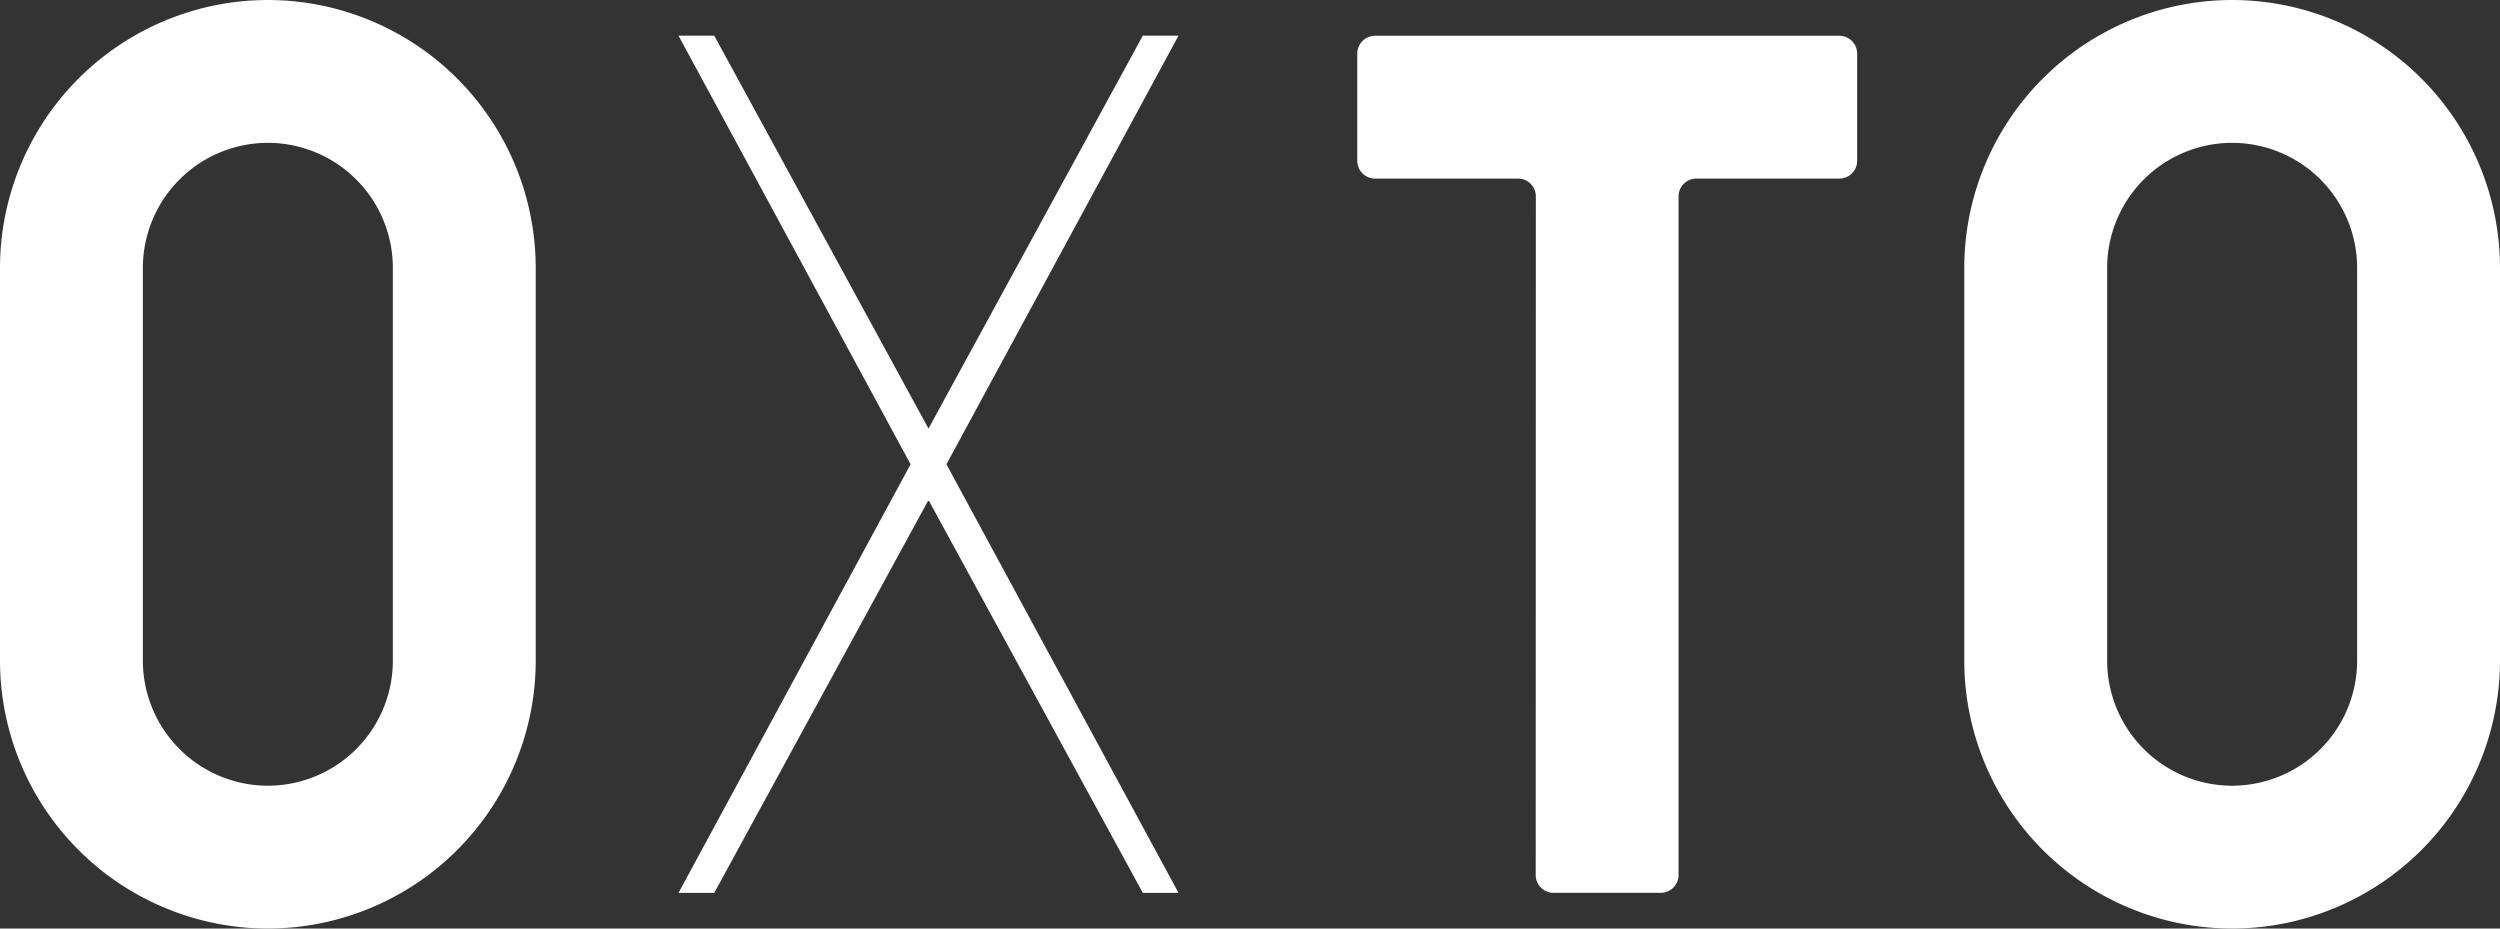 <svg xmlns="http://www.w3.org/2000/svg" width="88.334" height="32.809" viewBox="0 0 88.334 32.809">
  <rect x="0" y="0" width="88.334" height="32.809" fill="#333333" stroke="none"/>
  <g id="グループ_2013" data-name="グループ 2013" transform="translate(-7380.18 6914.162)">
    <g id="グループ_2012" data-name="グループ 2012">
      <g id="グループ_2011" data-name="グループ 2011">
        <path id="パス_16064" data-name="パス 16064" d="M7389.645-6881.353a9.475,9.475,0,0,1-9.465-9.465v-13.88a9.475,9.475,0,0,1,9.465-9.464,9.474,9.474,0,0,1,9.464,9.464v13.88A9.475,9.475,0,0,1,7389.645-6881.353Zm0-27.762a4.422,4.422,0,0,0-4.417,4.417v13.88a4.422,4.422,0,0,0,4.417,4.418,4.421,4.421,0,0,0,4.416-4.418v-13.88A4.421,4.421,0,0,0,7389.645-6909.115Z" fill="#fff"/>
        <path id="パス_16065" data-name="パス 16065" d="M7459.049-6881.353a9.475,9.475,0,0,1-9.464-9.465v-13.88a9.474,9.474,0,0,1,9.464-9.464,9.475,9.475,0,0,1,9.465,9.464v13.88A9.476,9.476,0,0,1,7459.049-6881.353Zm0-27.762a4.422,4.422,0,0,0-4.416,4.417v13.88a4.422,4.422,0,0,0,4.416,4.418,4.422,4.422,0,0,0,4.417-4.418v-13.88A4.422,4.422,0,0,0,7459.049-6909.115Z" fill="#fff"/>
        <path id="パス_16066" data-name="パス 16066" d="M7413.621-6897.757l8.2-15.144h-1.262l-7.572,13.882-7.57-13.882h-1.263l8.2,15.144-8.2,15.143h1.263l7.57-13.88,7.572,13.88h1.262Z" fill="#fff"/>
      </g>
      <path id="パス_16067" data-name="パス 16067" d="M7434.442-6883.246a.631.631,0,0,0,.632.631h3.785a.631.631,0,0,0,.631-.631v-23.975a.63.63,0,0,1,.631-.631h5.048a.63.63,0,0,0,.631-.63v-3.786a.631.631,0,0,0-.631-.631h-16.4a.632.632,0,0,0-.632.631v3.785a.631.631,0,0,0,.632.631h5.047a.63.63,0,0,1,.631.631Z" fill="#fff"/>
    </g>
  </g>
</svg>
